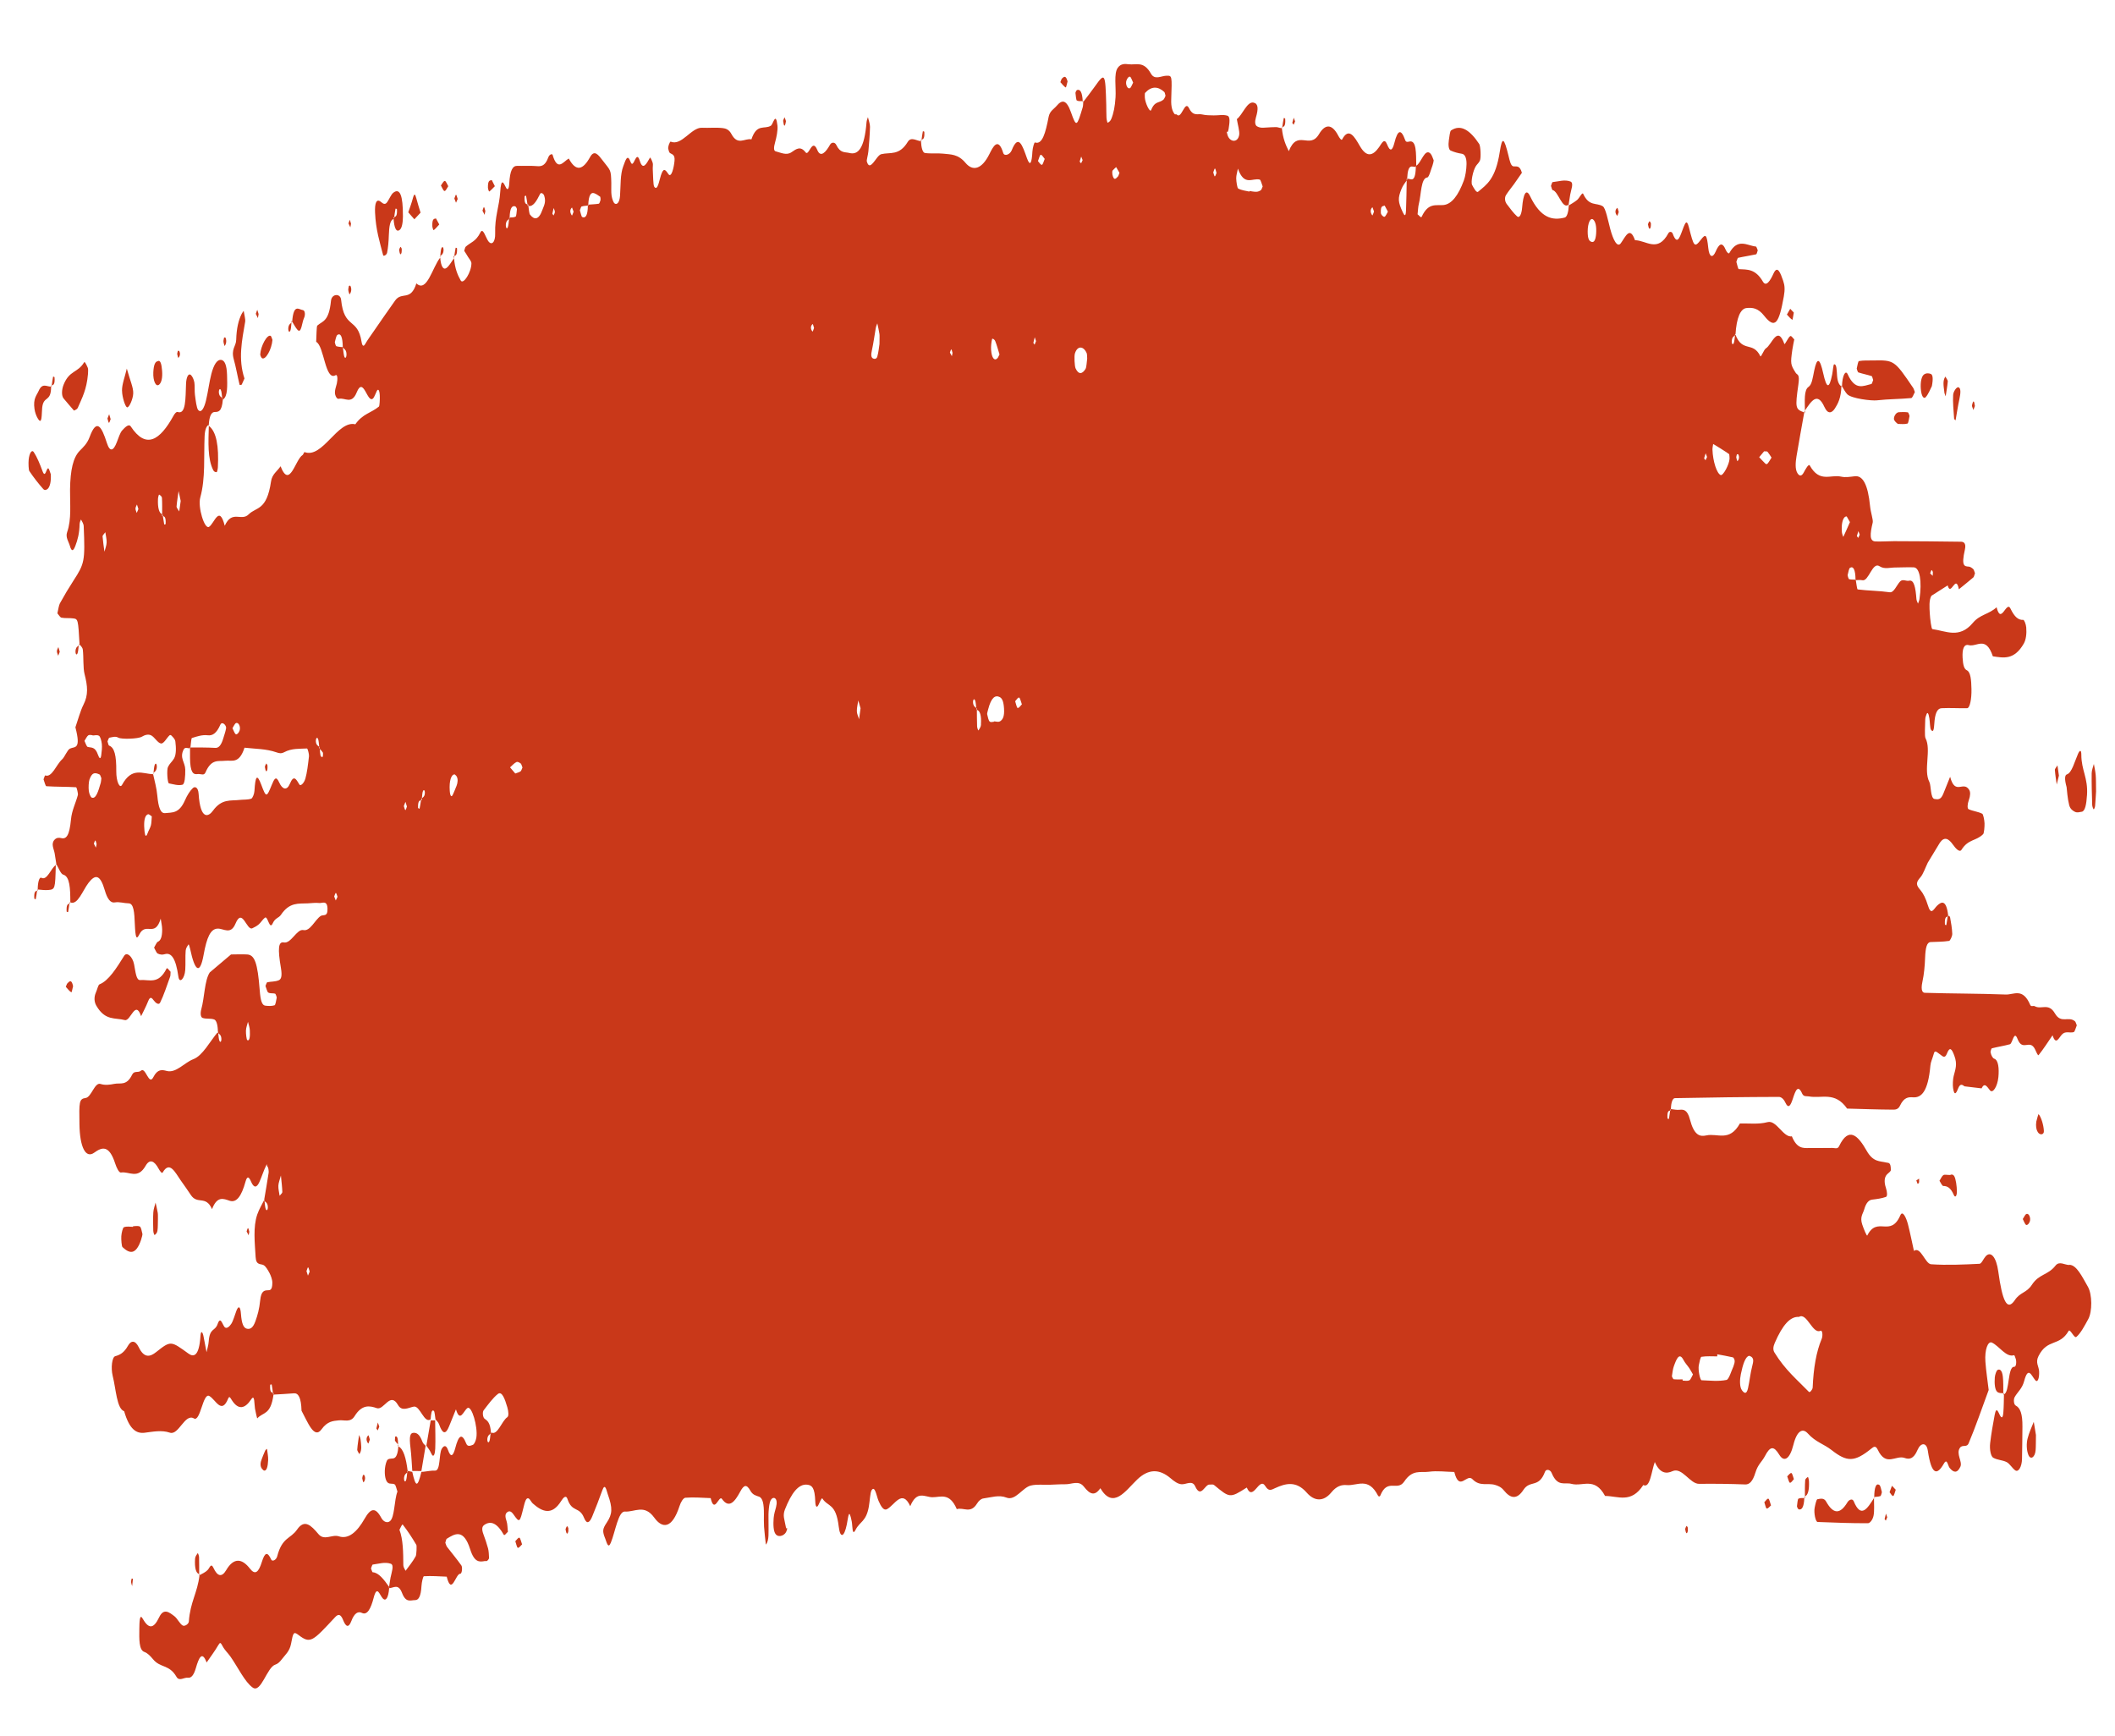 <?xml version="1.0" encoding="UTF-8"?><svg id="a" xmlns="http://www.w3.org/2000/svg" viewBox="0 0 458 376"><path d="m98.22,55.48c0,.15.03.26.05.4.02-.03.04-.07.07-.1l-.11-.3Z" style="fill:#c93819;"/><path d="m199.4,30.31c0,.09.01.17.02.26.03,0,.06.02.09.02l-.1-.27Z" style="fill:#c93819;"/><path d="m95.24,55.54c0,.09.02.14.03.22.01-.01.02-.04.03-.05l-.06-.17Z" style="fill:#c93819;"/><path d="m339.65,44.55s.05-.04.08-.05c0-.07.01-.13.02-.2l-.1.26Z" style="fill:#c93819;"/><path d="m277.55,27.54c0,.07.02.12.03.19.02,0,.03,0,.05,0l-.07-.2Z" style="fill:#c93819;"/><path d="m45.23,91.87s-.04.07-.07.09c0,.06-.01.1-.02.16l.09-.25Z" style="fill:#c93819;"/><path d="m448.09,273.93c-1,0-2.14-.92-2.97.13-1.66,2.12-3.56,1.77-5.11,4.15-1.19,1.82-2.51,1.55-3.72,3.35-1.67,2.46-2.69.15-3.57-6.24-.42-3.07-1.6-4.51-2.73-3.27-.45.49-.88,1.59-1.32,1.62-3.5.17-7,.34-10.5.1-1.27-.09-2.26-3.97-3.71-2.89-.42-1.9-.81-3.86-1.27-5.67-.4-1.57-1.18-3.18-1.67-2.05-2.14,4.93-5,.07-7.16,4.38-.11.22-.77-1.4-1.09-2.36-.56-1.64.15-2.33.41-3.25.44-1.56,1.06-2.08,1.76-2.16.99-.12,1.97-.24,2.95-.58.35-.12.31-1.04-.01-2-.4-1.21-.35-2.24.24-2.87.3-.32.84-.63.84-.97,0-1.73-.51-1.49-.94-1.6-1.46-.36-2.88-.06-4.29-2.55-1.81-3.2-3.86-5.44-5.98-.99-.33.7-.96.36-1.46.37-1.67.04-3.34,0-5,.02-1.33.03-2.67.14-3.76-2.53-1.85.33-3.34-3.6-5.26-3.08-1.98.53-4,.24-6,.3-2.28,4.06-4.83,2.04-7.27,2.58-1.41.31-2.64.01-3.55-3.47-.55-2.12-1.39-2.17-2.24-2.08-.63.06-1.25-.08-1.88-.15.04-1.5.39-2.36.87-2.37,7.51-.15,15.01-.25,22.52-.27.47,0,1.02.42,1.38,1.2.72,1.54,1.18.58,1.64-.82.58-1.8,1.11-3.13,2.02-1.09.33.73.95.51,1.44.6,2.78.53,5.64-1.15,8.29,2.64,3.34.09,6.67.21,10.01.23.48,0,1.07-.08,1.42-.82.88-1.87,1.84-1.92,2.84-1.85,1.82.13,3.26-1.24,3.76-6.84.07-.81.41-1.44.61-2.17.31-1.12.31-1.2,1.58-.22.49.38.96.86,1.38-.21.63-1.62,1.06-1.09,1.62.43.71,1.91.21,2.96-.15,4.43-.16.66-.23,1.87-.12,2.59.3,2,.79.84,1.1.05.45-1.13.9-.79,1.38-.44l3.69.44c.65-1.37,1.19-.36,1.81.42.61.77,1.63-.8,1.83-2.85.18-1.88,0-3.69-.89-3.99-.16-.05-.32-.21-.46-.45-.14-.24-.28-.58-.35-.97-.02-.14.17-.8.28-.83,1.3-.33,2.61-.52,3.92-.88.56-.16.88-3.14,1.64-1.17,1.1,2.86,2.64-.05,3.78,2.23.26.51.62,1.49.79,1.29,1.03-1.28,2.02-2.83,3.02-4.29.76,2.32,1.36.47,2.11-.25.75-.72,1.65-.19,2.47-.44.24-.07.45-.96.67-1.47-.13-.3-.24-.74-.39-.87-1.42-1.21-3,.61-4.34-1.7-1.39-2.4-2.93-.76-4.38-1.57-.32-.18-.77.2-.98-.29-1.61-3.77-3.51-2.18-5.29-2.24-5.84-.22-11.68-.19-17.52-.37-.38-.01-.99-.31-.52-2.45.33-1.49.51-3.37.57-5.13.08-2.22.39-3.37,1.19-3.41,1.33-.07,2.67-.04,4-.25.25-.04.71-1.06.69-1.53-.04-1.23-.27-2.44-.47-3.58-.05-.25-.25-.28-.41-.37-.42-3.67-1.55-2.94-2.38-2.17-.77.72-1.31,2.34-2.05-.15-.41-1.36-.99-2.52-1.57-3.19-1.01-1.15-1.01-1.65,0-2.8.58-.66,1.06-2.07,1.58-3.15l2.63-4.34c.97-1.37,1.88-.9,2.83.45.56.79,1.43,1.76,1.84,1.1,1.49-2.38,3.18-1.85,4.7-3.4.18-.19.32-1.58.29-2.34-.04-.77-.28-1.96-.5-2.07-.97-.48-1.96-.54-2.94-.97-.33-.14-.28-1.11.05-2.02.32-.86.36-1.69.09-2.14-1.27-2.15-3.05,1.32-4.15-2.87-.5,1.23-1,2.47-1.49,3.7-.55,1.37-1.21,1.2-1.88,1.11-.91-.12-.74-2.95-1.12-3.67-1.35-2.6.47-6.97-.84-9.49-.24-.47-.08-2.66-.06-4.06,0-.38.15-.8.27-1.1.22-.59.45-.27.63.88.12.82.13,2.14.34,2.43.7.99.66-.91.78-1.97.24-2.21.89-2.65,1.56-2.68,1.83-.09,3.66.04,5.5,0,.57-.01.98-1.98.93-4.14-.04-1.95-.17-3.69-1.01-4.08-.55-.25-.83-1.09-.91-2.71-.1-1.85.27-3.01,1.33-2.73,1.76.46,3.71-2.12,5.22,2.42,2.3.34,4.62.88,6.71-2.77.47-.83.64-2.15.52-3.5-.06-.68-.43-1.64-.66-1.62-1.03.07-1.89-.63-2.75-2.44-.88-1.84-2.03,3.65-3.01-.29-1.68,1.56-3.57,1.51-5.13,3.37-2.94,3.52-5.85,1.75-8.78,1.36-.21-.03-.49-2.19-.56-3.44-.07-1.27-.19-2.84.35-3.77l3.53-2.25c.7,2.59,1.75-2.65,2.42.84,1.05-.85,2.09-1.68,3.14-2.58.14-.12.24-.59.35-.9-.12-.31-.23-.77-.38-.9-.31-.27-.63-.5-.95-.53-.95-.07-1.68-.06-.85-3.69.36-1.57-.46-1.7-.86-1.7-4.84-.08-9.67-.1-14.51-.12-1.33,0-2.67.11-4,.06-1.33-.05-1.19-1.61-.59-4.11.13-.55-.45-2.23-.57-3.48-.46-4.77-1.59-6.72-3.3-6.53-1,.11-2.01.31-3,.08-2.26-.51-4.63,1.41-6.77-2.42-.23-.41-.9.77-1.29,1.51-.48.9-.95.84-1.38.15-.54-.87-.4-2.4-.2-3.62.53-3.21,1.12-6.35,1.68-9.52-1.92-.69-2-.93-1.27-6.05.34-2.39-.25-1.99-.59-2.54-1.11-1.77-1.15-1.96-.72-4.99.11-.78.28-1.49.42-2.23-.3-.26-.64-.89-.9-.7-.46.33-1.15,1.96-1.25,1.67-1.5-4.18-2.7.19-4,.97-.44.27-1.04,2.01-1.2,1.69-1.61-3.3-3.87-.7-5.38-4.65.22-3.73,1.1-5.62,2.36-5.77,1.3-.15,2.53-.01,3.84,1.66,2.38,3.02,3.23,1.62,4.26-4.14.27-1.52.22-2.4-.14-3.44-.59-1.71-1.23-3.46-2.1-1.53-.7,1.56-1.59,2.9-2.27,1.74-1.67-2.87-3.44-2.6-5.23-2.72-.18-.01-.35-1.03-.53-1.58.13-.3.25-.85.38-.87,1.3-.29,2.61-.47,3.91-.76.12-.03.23-.56.34-.86-.13-.28-.26-.8-.4-.82-1.93-.21-3.92-1.91-5.75,1.4-.15.27-.57-.2-.77-.66-.79-1.9-1.48-1.3-2.2.36-.61,1.42-1.38,1.29-1.59-.77-.32-3.09-.6-3.11-1.61-1.8-1.42,1.83-1.52,1.46-2.6-2.74-.44-1.7-.76-.91-1.11-.08-.71,1.69-1.28,4.51-2.39,1.49-.17-.46-.71-.5-.93-.09-2.32,4.32-4.81,1.52-7.23,1.52-1.13-3.17-2.04-.77-3.07.65-.75,1.02-1.64-.64-2.3-3.12-.48-1.81-.98-4.51-1.62-4.89-1.41-.84-2.94.11-4.24-2.7-.19-.41-.84.97-1.3,1.34-.59.48-1.2.81-1.8,1.19-.08,1.43-.39,2.49-.88,2.62-2.68.7-5.24.12-7.52-4.65-.85-1.76-1.48-.4-1.71,2.49-.12,1.49-.58,2.37-1.1,1.9-.77-.69-1.5-1.7-2.23-2.66-.43-.56-.5-1.42-.16-1.95.56-.88,1.16-1.58,1.74-2.38.57-.79,1.14-1.63,1.7-2.44-.48-1.71-1.18-1.31-1.82-1.39-.57-.07-.79-1.1-1.08-2.29-.98-4-1.37-4.22-1.89-.88-.92,5.96-2.84,7.11-4.69,8.66-.35.3-.91-.73-1.3-1.46-.32-.61.17-3.07.81-4.08.28-.44.62-.66.87-1.19.28-.6.15-3.15-.14-3.6-1.92-2.89-3.94-4.41-6.12-2.93-.21.14-.35,1.34-.46,2.11-.16,1.06-.03,2.05.38,2.23.81.37,1.63.57,2.44.7.56.08,1.03.72,1.01,2.23-.02,1.22-.26,2.69-.58,3.55-1.21,3.28-2.65,5.13-4.39,5.32-1.61.17-3.3-.6-4.74,2.54-.15.34-.59-.33-.89-.53.09-.75.11-1.63.27-2.24.53-2.07.43-5.59,1.83-5.74.39-.04.77-1.65,1.13-2.59.12-.3.28-1.06.26-1.12-.21-.55-.43-1.18-.69-1.45-1.25-1.29-2.02,2.09-3.09,2.61-.04-2.62.07-5.51-1.42-5.24-.32.06-.78.24-.96-.26-.9-2.53-1.63-2.31-2.35.55-.46,1.82-.96,1.91-1.58.35-.61-1.53-1.16-.23-1.75.6-1.37,1.94-2.71,2.23-4.14-.24-1.14-1.97-2.39-4.21-3.85-1.44-.15.29-.61-.37-.85-.84-1.37-2.62-2.85-2.51-4.15-.32-2.06,3.47-4.64-1.17-6.55,3.7-.65-1.31-1.27-2.7-1.5-4.98-.32-.06-.63-.08-.95-.2-.25-.09-2.57.06-2.94.09-.49.04-.99-.01-1.47-.28-.47-.26-.53-1.01-.26-1.92.55-1.87.53-2.98-.48-3.22-1.43-.35-2.4,2.63-3.65,3.57.19,1.16.63,2.64.51,3.4-.3,1.87-2.18,1.6-2.58-.14-.36-1.57.02.52.29-1.15.22-1.37.37-2.65-.25-2.85-.98-.31-1.99-.04-2.98-.07-.83-.02-1.66,0-2.49-.2-.96-.24-1.93.51-2.86-1.37-.91-1.84-1.62,2.51-2.63,1.4-.15-.16-.35.05-.49-.13-.48-.58-.79-1.57-.73-3.13.18-5.19.18-5.17-.98-5.16-1.16,0-2.58,1.03-3.41-.45-1.59-2.83-3.2-1.83-4.81-2.03-.8-.1-1.72-.18-2.39.78-.87,1.24-.33,4.21-.47,6.38-.12,1.96-.42,3.48-.93,4.7-.2.47-.5.67-.77.8-.07.03-.24-.68-.26-1.09-.05-.91-.02-1.85-.05-2.78-.19-6.92-.28-7.06-2.46-3.99-.83,1.17-1.68,2.25-2.52,3.36-.03.42-.03.88-.12,1.16-1.25,4.16-1.36,4.43-2.53,1.1-1.01-2.87-1.98-2.76-3.12-1.41-.6.71-1.48,1.1-1.73,2.39-.67,3.48-1.37,6.08-2.96,5.53-.16-.06-.51,1.22-.55,1.97-.13,2.41-.48,3.4-1.18,1.44-.98-2.75-1.83-5.39-3.3-1.72-.4.99-1.61,1.36-1.84.59-1.11-3.65-2.27-1.22-2.99.23-1.68,3.37-3.62,3.77-5.17,1.92-1.64-1.95-3.19-1.81-4.8-2-1.33-.15-2.67.05-4-.15-.48-.07-.79-1.13-.85-2.55-.98-.08-2.15-1.04-2.86.14-1.86,3.06-3.8,2.2-5.74,2.67-.61.15-1.2,1.25-1.79,1.91-.47.52-.98.94-1.34-.34-.08-.29.27-1.4.34-2.19.15-1.74.31-3.5.35-5.28.01-.68-.29-1.41-.45-2.12-.1.37-.27.69-.3,1.1-.45,5.67-1.83,7.14-3.71,6.66-.98-.25-1.96.1-2.85-1.76-.3-.62-1.02-.62-1.34-.04-.9,1.61-2.04,2.91-2.76,1.16-1.13-2.74-1.81,1.46-2.54.5-1.09-1.43-1.98-.77-3.06-.02-1.07.74-2.29.09-3.43-.2-.46-.12-.41-.91-.1-1.99.28-.99.61-2.6.5-3.56-.37-3.2-.93-.32-1.41-.01-1.42.9-3.05-.57-4.23,2.97-1.45-.31-2.94,1.47-4.35-1.19-.5-.94-1.23-1.18-1.86-1.25-1.5-.17-3,0-4.49-.07-2.32-.11-4.4,3.99-6.77,3.01-.13-.05-.3.36-.41.65-.08.2-.17.68-.14.85.08.38.21.82.35.93.42.33,1.15.28,1.02,1.72-.13,1.46-.69,3.81-1.33,2.87-.69-1.01-1.05-1.45-1.62.28-.38,1.14-.7,3.45-1.43,2.48-.27-.36-.24-2.46-.33-3.77-.03-.45.08-1.1,0-1.36-.16-.53-.52-1.34-.61-1.18-.72,1.23-1.52,2.9-2.2.68-.82-2.65-1.33,2.04-2,.22-.7-1.89-1.1-.29-1.57.92-.69,1.8-.55,4.2-.71,6.43-.1,1.42-.66,2.02-1.17,1.66-.26-.18-.55-.97-.66-1.69-.12-.8-.04-1.83-.06-2.76-.07-2.95-.14-2.6-1.84-4.82-.96-1.26-1.83-2.46-2.76-.77-1.55,2.81-3.05,3.23-4.61.31-1.19.65-2.41,2.92-3.5-.78-.1-.34-.71-.07-.9.45-.81,2.23-1.79,2.03-2.79,1.96-1.33-.1-2.66,0-4-.04-.95-.02-1.55.97-1.7,3.83-.06,1.21-.38,1.49-.68.92-.56-1.08-1.07-2.37-1.28.97-.2,3.06-1.2,5.32-1.09,8.91.06,1.88-.75,2.7-1.49,1.67-.57-.79-1.14-3.04-1.71-1.88-.99,2.02-2.13,2.12-3.19,3.1-.12.11-.21.58-.31.88.28.44.57.87.84,1.34.26.43.71.9.72,1.36,0,1.92-1.76,4.71-2.32,3.72-.66-1.17-1.26-2.56-1.45-4.83-.54.75-1.06,1.71-1.63,2.12-.65.46-1.19-.21-1.36-2.24-1.69,2.08-2.89,7.71-5.16,5.58-1.25,3.98-3.15,1.68-4.6,3.71-1.6,2.25-3.19,4.56-4.78,6.86-.57.83-1.16,1.62-1.71,2.57-.29.5-.6.59-.78-.49-.85-5.36-3.78-2.67-4.43-9.1-.15-1.46-2.03-1.33-2.19.2-.46,4.55-1.78,4.35-2.96,5.38-.19.17-.17,2.3-.25,3.53,1.73.84,1.93,8.57,4.2,7.22.42-.25.49.83.27,1.82-.2.9-.8,2.07-.02,3.09.14.18.32.24.48.2,1.29-.3,2.76,1.32,3.84-1.37,1.48-3.67,2.3,2.46,3.53,1.31.3-.28.54-1.05.81-1.59.29-.59.58-.33.66.87.05.8-.04,2.34-.18,2.46-1.69,1.4-3.5,1.54-5.11,3.84-3.86-.93-7.07,7.47-10.98,6.03-.13-.05-.28.53-.43.62-1.59.93-2.81,7.5-4.78,2.44-.71,1.08-1.84,1.69-2.07,3.31-.93,6.37-3.19,5.46-4.84,7.11-1.59,1.59-3.59-1.05-5.18,2.47-1.19-4.67-2.25-.49-3.4.23-.98.62-2.47-4.32-1.9-6.35,1.16-4.18.74-8.81.94-13.29.06-1.36.39-2.23.9-2.45.13-1.92.56-2.76,1.27-2.78.76-.02,1.56.04,1.78-2.69,1.1-.65.96-3.06.91-5.29-.06-2.21-.53-3.2-1.26-3.3-.94-.12-1.63,1.12-2.13,3-.47,1.78-.73,4.01-1.18,5.83-.38,1.55-1.01,2.8-1.69,2-.34-.4-.53-2.04-.69-3.23-.12-.83,0-1.96-.13-2.73-.13-.69-.44-1.3-.72-1.57-.57-.54-1.02.45-1.08,1.83-.13,3.27-.01,6.75-1.81,6.15-.29-.1-.64.33-.9.8-2.94,5.33-5.95,7.34-9.26,2.33-.44-.67-1.28.23-1.86.86-.44.47-.8,1.62-1.17,2.57-.72,1.86-1.48,2.22-2.15.13-1.13-3.54-2.2-5.41-3.72-1.3-.55,1.5-1.41,2.24-2.16,3.01-1.42,1.46-2.03,4.12-2.09,8.38-.04,3.07.36,6.43-.63,9.24-.4,1.13.34,2.05.6,2.99.38,1.37.78,1.03,1.18-.02.5-1.3.88-2.72.92-4.73,0-.36.29-1,.31-.97.21.42.56.9.58,1.45.31,7.55.19,8.07-2.22,11.78-1,1.54-1.98,3.18-2.94,4.92-.24.44-.36,1.42-.54,2.16.3.33.59.89.89.94.83.16,1.66.04,2.49.15,1.1.13,1.11.2,1.42,5.64.27.36.65.63.71,1.17.19,1.7.03,3.92.37,5.24.68,2.67.85,4.53-.24,6.66-.66,1.3-1.17,3.23-1.74,4.88,1.28,4.92-.14,4.11-1.17,4.61-.61.29-1.12,1.81-1.73,2.35-1.21,1.08-2.2,4-3.62,3.46-.11-.04-.25.55-.38.85.2.52.41,1.48.62,1.49,2.14.14,4.29.09,6.43.22.15,0,.45,1.45.4,1.63-.49,1.84-1.32,3.35-1.51,5.36-.33,3.48-.99,4.3-2.12,4.02-.48-.12-1.02-.11-1.45.37-.81.88-.13,1.95.04,2.95.13.77.25,1.56.37,2.34.49.84.96,2.11,1.47,2.25,1.46.39,1.55,3.04,1.55,6.01,1.59.68,2.68-2.6,3.95-4.24,1.42-1.83,2.49-1.9,3.51,1.61.54,1.88,1.24,2.81,2.17,2.64.99-.18,1.99.19,2.99.2,1.13.01,1.25,2,1.35,4.53.13,2.97.35,3.45.96,2.22,1.43-2.85,3.4.78,4.64-3.44.11.8.32,1.59.32,2.4,0,1.58-.34,2.36-.92,2.6-.29.12-.55.83-.83,1.28.26.45.5,1.14.78,1.28.49.24,1,.3,1.49.15,1.45-.45,2.43.84,3,4.89.22,1.53,1.35.44,1.48-1.51.09-1.35-.02-2.82.09-4.16.04-.57.39-1,.63-1.36.04-.06.25.57.33.96,1.05,5,2.15,5.64,2.93,1.29.68-3.78,1.5-5.6,3.03-5.66,1.3-.05,2.82,1.44,3.87-1.08,1.49-3.59,2.41,1.58,3.64,1.01.47-.22.95-.46,1.4-.85.46-.39.88-1.11,1.34-1.45.63-.45.97,2.8,1.68,1.23.55-1.22,1.28-1.09,1.8-1.87,1.86-2.76,3.82-2.36,5.79-2.46.83-.04,1.66-.16,2.49-.07.64.07,1.69-.65,1.78,1.12.1,2-.92,1.31-1.48,1.69-1.25.85-2.26,3.36-3.73,3.05-1.43-.31-2.66,2.99-4.24,2.68-1.19-.23-1.36,1.28-.63,5.54.34,1.98-.05,2.47-.48,2.65-.81.34-1.65.25-2.47.43-.14.03-.27.52-.4.8.2.5.38,1.31.61,1.43.48.26.99.09,1.48.24.13.04.37.77.35.87-.12.62-.28,1.59-.46,1.64-.66.21-1.33.16-1.99.09-.75-.07-1.06-1.1-1.23-3.32-.46-6.02-1.12-7.68-2.73-7.77-1.16-.07-2.33,0-3.49,0l-4.6,3.89c-1.14,1.71-1.13,5.46-1.83,7.96-.24.86-.17,1.75.29,1.9.82.27,1.66.04,2.48.32.5.17.81,1.19.82,2.72-1.75,2.06-3.29,5.12-5.32,5.89-1.92.72-3.75,3.09-5.78,2.54-.96-.26-1.96-.46-2.88,1.35-.98,1.95-1.66-2.3-2.68-1.4-.61.54-1.45-.09-1.91.86-1.21,2.5-2.55,1.72-3.85,1.99-1,.2-2.01.34-3,.02-1.27-.42-1.97,2.88-3.23,3.04-1.42.18-1.41.92-1.33,5.68.07,4.95,1.34,7.51,3.2,6.16,1.67-1.21,3.22-1.74,4.54,2.35.31.96.84,2.02,1.24,1.95,1.78-.3,3.63,1.56,5.35-1.46.9-1.58,1.9-1.05,2.8.61.26.48.72,1.15.89.85,1.51-2.62,2.69-.04,3.92,1.72.73,1.04,1.46,2.04,2.17,3.13,1.44,2.19,3.24-.01,4.6,3.08,1.12-2.93,2.5-2.25,3.8-1.82,1.5.5,2.58-.97,3.46-4.17.39-1.4.81-.86,1.21.07.59,1.37,1.21,1.33,1.79.04.52-1.15.96-2.61,1.5-3.65.05-.1.08-.16.11-.23-.01.18.02.44.23.69.1.12.2.88.16,1.17-.3,2.01-.65,3.97-.98,5.95-.5,1.01-1.05,1.88-1.48,3.09-.95,2.71-.53,6.22-.36,9.24.1,1.83,1.09,1.4,1.72,1.74.46.25.9.99,1.29,1.73.26.49.61,1.38.61,2.08,0,1.67-.54,1.63-1,1.64-.66.02-1.43.07-1.63,2.16-.19,1.93-.57,3.24-1.04,4.55-.51,1.43-1.11,1.76-1.81,1.62-.76-.15-1.16-1.08-1.32-3.23-.12-1.67-.54-1.82-.99-.65-.36.95-.68,2.16-1.1,2.81-.39.6-.93,1.06-1.34.8-.54-.34-.95-2.72-1.63-.73-.55,1.6-1.7.75-1.92,3.75-.06.83-.31,1.56-.47,2.33-.21-1.11-.42-2.21-.63-3.32-.23-1.24-.61-1.39-.68-.24-.29,4.51-1.49,4.66-2.6,3.86-3.82-2.75-3.8-2.87-7-.33-1.3,1.04-2.6,1.38-3.77-1.05-.76-1.56-1.68-1.49-2.32-.34-.89,1.59-1.79,2.01-2.79,2.29-.66.19-.97,2.5-.53,4.27.71,2.8.87,7.1,2.48,7.64,1.14,3.98,2.68,4.87,4.41,4.66,1.83-.22,3.68-.63,5.48-.02,1.91.66,3.25-4.24,5.22-3.08,1.41.83,1.94-5.64,3.33-4.86,1.38.77,2.64,4.1,4.08.57.28-.67.46-.19.81.35,1.39,2.14,2.8,1.9,4.2-.22.77-1.16.63,1.01.8,2.03.14.79.45,2.18.51,2.11,1.22-1.4,2.9-.62,3.5-5.14,1.47-.09,2.94-.15,4.41-.28.96-.09,1.58.9,1.66,3.77,1.33,2.44,2.73,6.24,4.32,4.04,1.3-1.79,2.49-1.82,3.79-1.96,1.14-.12,2.49.54,3.38-.9,1.59-2.58,3.25-2.28,4.8-1.74,1.57.55,2.89-3.68,4.61-.67.84,1.47,2.26.56,3.41.34,1.35-.26,2.26,3.76,3.65,2.75.08-1.07.17-2.24.7-1.82.17.14.24,1.13.35,1.84.28.34.6.56.8,1.12.69,1.97,1.38,2.29,2.14.39.49-1.24.99-2.46,1.49-3.69.89,2.98,1.65.3,2.49-.28.91-.62,2.29,4.06,1.93,6.4-.11.7-.46,1.43-.73,1.55-.48.2-1.16.49-1.44-.22-1-2.54-1.7-1.7-2.39.91-.47,1.78-.97,2.16-1.58.44-.4-1.13-.91-.99-1.34-.28-.67,1.09-.24,4.81-1.46,4.75-.83-.04-1.66.15-2.49.24-.16.02-.31.02-.47.03-.82,3.4-1.22,3.41-1.98,0-.33-.08-.66-.15-1-.22-.34-2.75-.91-4.79-2.01-5.3-.08,1.32-.37,2.24-.83,2.5-.48.27-1.01.01-1.48.37-.25.19-.51,1.12-.59,1.86-.15,1.47.12,2.75.63,3.14.47.37,1,.07,1.48.37.23.14.4,1.01.59,1.55-.72,1.83-.57,5.58-1.63,6.41-.57.45-1.39.16-1.87-.73-1.28-2.38-2.31-2.08-3.6.18-1.66,2.92-3.51,4.51-5.58,3.83-1.47-.49-3.15,1.03-4.42-.48-1.62-1.93-3.03-3.31-4.63-.99-1.41,2.05-3.23,1.62-4.31,5.81-.2.77-1.06,1.21-1.3.68-.8-1.75-1.36-1.59-2.01.49-.71,2.26-1.44,2.96-2.59,1.48-1.66-2.14-3.46-2.53-5.15.34-.95,1.62-1.91,1.32-2.74-.48-.54-1.17-.8-.07-1.22.38-.57.62-1.2.82-1.81,1.18-.45,3.88-2.01,5.77-2.31,10.04-.04.54-.89,1.09-1.31.87-.62-.32-1.18-1.54-1.8-2.01-1.1-.84-2.33-1.87-3.32.22-1.26,2.66-2.32,2.48-3.61.23-.64-1.12-.66,1.03-.68,2.19-.03,2.29-.11,4.65,1.08,5.08.63.22,1.26.82,1.85,1.54,1.63,2.02,3.52,1.08,5.12,3.86.6,1.04,1.63.07,2.46.19.72.1,1.29-.56,1.73-2.1.66-2.28,1.36-3.8,2.33-1.2.86-1.26,1.75-2.42,2.58-3.84.33-.57.47-.47.83.21.53,1.02,1.18,1.53,1.76,2.36,1.6,2.29,3.11,5.5,4.81,6.7,1.81,1.29,3.09-4.43,4.9-4.97.47-.14.95-.55,1.38-1.13.72-.97,1.71-1.71,2.02-3.37.46-2.48.56-2.73,1.63-1.91,2.59,1.98,3.05,1.35,7.92-3.87.72-.77,1.22-.66,1.76.7.55,1.38,1.16,1.7,1.74.17.66-1.76,1.47-2.2,2.3-1.79,1.15.57,1.94-.93,2.54-3.26.75-2.91,1.29-.6,1.99.14.64.67,1.21-.13,1.37-2.25.95,0,1.97-1.09,2.79,1.05.85,2.22,1.86,1.54,2.84,1.55.73,0,1.24-.78,1.37-3.07.05-.79.34-2.09.52-2.1,1.65-.11,3.29.03,4.94.09,1.08,4.25,1.94-.68,2.93-.63.39.02.52-1.43.24-1.81-1.01-1.42-2.06-2.66-3.09-4-.15-.19-.26-.59-.38-.9.1-.3.18-.79.3-.86,1.8-1.12,3.65-2.25,5.08,2.26.92,2.91,2.01,2.77,3.18,2.56.17-.03.34.07.5-.05.15-.11.42-.43.41-.62-.02-.7-.07-1.51-.21-2.05-.3-1.11-.65-2.12-1.01-3.09-.37-1-.34-1.63.16-1.99,1.52-1.09,2.91-.25,4.24,2.09.18.32.59-.39.9-.62-.08-.76-.09-1.72-.27-2.24-.35-1.03-.36-1.61.09-1.98.48-.39.89-.25,1.39.45,1.31,1.87,1.36,1.78,2.15-1.42.3-1.21.56-2.31,1.13-2.03.31.15.58.79.88,1.06,2.08,1.85,4.16,2.71,6.17-.52.48-.77,1.06-1.34,1.35-.46.99,3.03,2.58,1.57,3.6,4.11.61,1.52,1.23,1.02,1.77-.29.76-1.83,1.49-3.74,2.2-5.7.61-1.68.9.13,1.18.91,1.07,3,1,4.26-.23,6.11-.93,1.4-.99,1.85-.32,3.5.32.81.62,2.3,1.21.83.98-2.41,1.61-6.82,3.04-6.72,2.1.16,4.19-1.68,6.35,1.31,1.76,2.44,3.86,2.46,5.47-2.48.3-.94.84-1.79,1.28-1.82,1.82-.15,3.65.02,5.47.08.82,3.55,1.8-.75,2.44.17,1.54,2.18,2.78.62,3.95-1.56.81-1.51,1.38-1.68,2.21-.21.51.92,1.23,1.06,1.86,1.28.84.28,1.08,1.66,1.07,3.74,0,.93-.03,1.89.03,2.79.09,1.31.26,2.58.39,3.86.77-.89.55-2.81.58-4.45.02-.93-.05-1.89.02-2.78.06-.83.18-1.84.41-2.31.23-.49.63-.68.92-.52.45.24.51,1.04.28,1.93-.2.75-.45,1.51-.52,2.37-.1,1.33-.09,2.89.46,3.53.69.81,2.1.2,2.36-.81.39-1.51,0,.53-.26-1.17-.18-1.14-.65-2.03-.13-3.37,1.39-3.54,2.95-5.66,4.9-5.39.95.13,1.58.59,1.68,3.63.04,1.27.38,1.42.71.7.26-.56.68-1.57.83-1.35,1.19,1.88,2.93.93,3.54,6.09.31,2.61,1.18,2.35,1.75-.46.34-1.69.44-3.8,1.07-.65.19.97.06,3.32.84,1.78.93-1.81,2.28-1.72,2.86-4.99.22-1.21.28-3.08.61-3.58.73-1.07,1.05,1.3,1.5,2.34.54,1.26,1.13,2.15,1.81,1.79,1.68-.89,3.29-4.47,5.05-.65,1.44-3.52,3.19-1.95,4.8-1.94,1.79.01,3.7-1.1,5.28,2.58,1.46-.46,2.97,1.09,4.38-1.21.4-.66.92-1.05,1.39-1.11,1.67-.22,3.36-.83,4.99-.18,1.93.77,3.51-2.22,5.29-2.62,1.33-.3,2.67-.12,4-.16,1.17-.03,2.34-.13,3.5-.11,1.33.02,2.84-.92,3.96.51,1.31,1.68,2.35,2.13,3.57.35,2.81,4.69,5.45.54,7.98-1.88,2.48-2.38,4.84-2.31,7.22-.29.8.68,1.56,1.25,2.39,1.31,1,.07,2.31-.95,2.94.43,1.26,2.78,2.11-.47,3.13-.36.33.03.69-.13,1,.12,3.37,2.77,3.37,2.87,7.05.52,1.38,3.2,2.69-2.47,4.01-.32.76,1.23,1.31.82,2.15.44,2.24-1.03,4.54-1.63,6.82.98,1.69,1.94,3.67,1.98,5.32-.03,1.15-1.4,2.23-1.7,3.36-1.6,2.27.19,4.66-1.83,6.77,2.29.11.22.39.23.48,0,1.55-3.88,3.7-.84,5.19-3.06,1.8-2.69,3.55-1.88,5.33-2.12,1.83-.25,3.67.02,5.51.05,1.12,4.4,2.67.25,3.93,1.56,1.6,1.67,3.27.75,4.9,1.24.64.19,1.31.45,1.89,1.17,1.45,1.8,2.84,2.07,4.26-.11,1.44-2.2,3.32-.29,4.66-3.9.24-.66,1.13-.5,1.43.22,1.3,3.16,2.84,1.99,4.29,2.39,2.44.66,5.01-1.59,7.29,2.62,2.79,0,5.64,1.72,8.28-2.37,1.47.82,1.75-2.95,2.49-4.98,1.14,2.59,2.58,2.56,3.82,1.99,2.09-.95,3.79,2.77,5.77,2.74,3.34-.04,6.67,0,10.01.13.89.03,1.61-.66,2.19-2.57.55-1.81,1.42-2.34,2.06-3.57,1.13-2.18,1.91-2.25,3.1-.3,1.02,1.67,2.26,1.05,3.06-2.13.8-3.2,2.06-3.66,3.13-2.47,1.68,1.87,3.45,2.27,5.15,3.6,3.3,2.58,4.92,2.67,8.62-.34.49-.4.92-.69,1.37.26,1.8,3.8,3.88,1.1,5.81,1.78.97.34,1.94.31,2.81-1.75.67-1.57,1.94-1.72,2.22.17.83,5.54,2.06,5.29,3.49,2.79.7-1.22.85.46,1.22.93.81,1.02,1.65,1.27,2.34-.24.51-1.11-1.01-2.81-.09-4.1.55-.77,1.46.02,1.88-.97,1.52-3.6,2.9-7.66,4.34-11.55-.24-2.04-.56-4.05-.71-6.14-.18-2.57.54-4.55,1.44-4.11,1.59.78,3.06,3.25,4.75,2.72.12-.04.27.46.38.79.21.63.09,1.75-.31,1.72-1.49-.13-.98,5.58-2.24,5.95-.03,1.3-.03,2.63-.13,3.89-.1,1.29-.37,1.33-.72.71-.34-.6-.78-2.15-1.16-.14-.37,1.98-.73,4-.98,6.11-.17,1.45.17,2.9.66,3.17.96.54,1.97.47,2.93.96.63.32,1.21,1.33,1.83,1.77.71.5,1.45-.79,1.48-2.47.05-2.32.07-4.65.09-6.98.03-2.8-.49-4.08-1.45-4.57-.43-.22-.52-1.34-.23-1.84.68-1.19,1.61-1.8,2.05-3.46.88-3.3,1.56-1.23,2.39-.21.53.65.92-.4.85-1.91-.05-1.09-.86-1.87-.12-3.32,1.95-3.84,4.5-1.96,6.51-5.42.33-.57,1.2,1.68,1.68,1.29.91-.76,1.76-2.36,2.57-3.85.89-1.63.88-5.37-.09-7.04-1.23-2.14-2.43-4.71-4-4.72Zm-26.32-75.46c.01-.09.03-.18.04-.27l.09.23s-.09.02-.13.03c-.09.62-.18,1.25-.29,1.83-.02.1-.31-.02-.31-.11-.09-1.5.25-1.64.61-1.72Zm-3.48-75.01c.07-.07.18.25.27.39,0,.28-.02.56-.03.84-.19-.17-.37-.35-.56-.52.1-.25.19-.6.31-.71Zm-15.87-8.46c.1.26.2.52.3.78-.11.23-.22.47-.32.7-.1-.13-.2-.26-.3-.39.11-.36.22-.73.33-1.09Zm-.62,10.51s.03,0,.05,0c0,.03.01.08.02.12.48,0,.96-.09,1.43.02,1.36.31,2.17-4.06,3.7-3.04,1.1.73,2.31.26,3.47.28,1.33.01,2.65-.1,3.98-.03,1.27.08,1.78,3.01,1.21,6.86-.06.39-.21.66-.32.99-.12-.33-.31-.61-.34-.98-.18-2.45-.51-4.24-1.58-3.98-.65.16-1.38-.44-1.96.17-.75.79-1.33,2.46-2.25,2.33-2.31-.33-4.62-.32-6.93-.61-.15-.02-.27-1.24-.41-2-.02,0-.04,0-.06,0,0-.05,0-.08,0-.12-.46-.02-.93.02-1.39-.1-.12-.03-.34-.8-.32-.88.14-.6.3-1.46.51-1.58.72-.43,1.18.37,1.2,2.57Zm-1.9-13.68c.23.41.47.82.7,1.23-.47,1.09-.95,2.18-1.44,3.21,0,.01-.26-.62-.3-1.02-.04-.49-.05-.95-.02-1.37.09-1.25.5-2.1,1.05-2.05Zm-17.88-14.1c.42.05.6-.05.75.12.29.34.57.82.85,1.24-.28.44-.55.94-.84,1.28-.14.17-.34.17-.49.03-.45-.41-.89-.93-1.34-1.4.43-.51.86-1.02,1.07-1.28Zm-5.91.67c.11,0,.24-.11.32.02.25.48.19,1.05-.18,1.44-.05.05-.21-.47-.26-.8-.02-.14.09-.46.13-.67Zm-1.05-24.95c.12-.47.4-.62.64-.84.01-.1.02-.22.04-.31,0,0,.08.21.08.21-.04.04-.08.07-.11.1-.08.67-.13,1.46-.3,1.76-.28.49-.53-.21-.34-.91Zm-4.08,22.7c0-.05,3.47,2.12,3.48,2.21.03.31.08.64.07.95-.04,1.26-1.4,3.76-1.92,3.56-.83-.32-1.69-2.95-1.78-5.5-.01-.39.09-.82.15-1.22Zm-1.62,2.01c.1.27.2.54.3.8-.11.24-.22.47-.33.71-.1-.14-.21-.28-.31-.42.11-.37.22-.73.34-1.1Zm-294.75-20.83c-.2-.36-.25-1.36-.36-2.1,0,0-.01,0-.02-.02,0-.01,0-.02,0-.03-.47-.06-.94-.06-1.41-.22-.12-.04-.34-.82-.32-.87.16-.58.32-1.4.54-1.55.76-.52,1.16.48,1.19,2.65,0,0,0,0,.01,0,0,.01,0,.03,0,.04.26.32.63.47.74,1.03.17.79-.11,1.55-.38,1.07Zm-26.8,7.09c.17.28.22,1.07.3,1.75.04.03.09.06.12.1l-.08.24c-.02-.1-.03-.23-.04-.34-.25-.2-.52-.33-.65-.79-.19-.7.06-1.44.35-.97Zm2.53,73.27c.25-.38.49-.98.75-1.1.6-.26,1.07.85.79,1.62-.19.52-.55.89-.8.79-.26-.1-.5-.85-.74-1.31,0,0,0,0,0,0,0,0,0,0,0,0Zm-11.66-51.33c.15.71.3,1.41.45,2.12-.11.76-.21,1.51-.32,2.27-.2-.35-.59-.82-.58-1.04.09-1.15.29-2.24.44-3.35Zm-4.23.74c.22.12.6.38.62.73.07,1.15.04,2.34.04,3.52.04.02.06.06.1.07.02.12.04.23.06.34.35.07.67.21.6,1.69,0,.08-.29.2-.31.1-.11-.57-.2-1.18-.29-1.78-.05,0-.11-.02-.16-.03,0-.12,0-.25,0-.38-.66-.26-.98-1.37-.9-3.31.01-.35.18-.97.25-.94Zm-4.79,2.16c.1.32.21.65.31.97-.12.28-.24.56-.36.85-.1-.32-.28-.66-.27-.95.01-.32.2-.58.31-.87Zm-8.9,74.3c-.14-.29-.28-.57-.43-.86.1-.25.21-.71.31-.69.1.02.19.51.28.79-.05.25-.11.51-.16.76Zm1.04-13.99c-.5,1.72-1.02,3.52-1.93,3.15-.24-.1-.57-.84-.64-1.48-.09-.7-.03-1.91.14-2.42.61-1.81,1.43-1.44,2.2-1.1.14.06.25.52.38.8-.05.35-.06.77-.14,1.04Zm.12-6.01c-.13.89-.4.76-.71-.13-.62-1.8-1.44-1.47-2.22-1.69-.25-.07-.47-.85-.7-1.3.27-.41.52-.98.8-1.18.3-.21.63-.05.95-.05v.06c.48,0,.97-.2,1.42.08.24.15.52,1.04.59,1.74.08.73-.02,1.7-.13,2.46Zm.7-44.09c-.15-1.11-.32-2.2-.41-3.35-.01-.16.39-.57.6-.87.1.74.31,1.53.28,2.22-.03.71-.3,1.34-.47,2Zm10.05,59.28c-.18.66-.48,1.04-.69,1.64-.33.91-.55.81-.69-.41-.04-.37-.05-.78-.07-1.08-.04-1.68.32-2.39.8-2.56.27-.1.56.28.85.44-.06.67-.06,1.46-.2,1.98Zm33.43-10.07c-.25.86-1,1.64-1.26,1.21-.73-1.21-1.23-2.18-2.07-.16-.64,1.53-1.62,1.25-2.31-.29-.68-1.53-1.06-.82-1.61.53-1.12,2.76-1.21,2.79-2.27-.04-.92-2.44-1.28-1.92-1.48,1.36-.04.67-.43,1.58-.69,1.66-.82.27-1.66.17-2.5.27-1.95.24-3.88-.32-5.8,2.34-.94,1.31-2.72,2.13-3.1-3.66-.1-1.48-.82-1.66-1.26-1.23-.61.58-1.21,1.52-1.71,2.66-1.28,2.91-2.78,2.57-4.26,2.75-.99.11-1.47-1.15-1.72-3.84-.15-1.63-.57-3.07-.9-4.58-2.28-.09-4.61-1.62-6.73,2.3-.49.9-1.27-.71-1.25-2.97.03-3.35-.38-5.13-1.57-5.54-.12-.04-.22-.59-.33-.9.13-.28.26-.77.4-.8.64-.11,1.31-.38,1.92-.02.7.4,4.31.28,5.12-.2.64-.38,1.33-.59,1.97-.31.75.33,1.46,1.7,2.19,1.78.59.06,1.2-1.17,1.81-1.75.15-.14.35-.08.49.09.29.34.73.66.8,1.28.15,1.23.22,2.79-.31,3.66-.41.68-.91,1.02-1.29,1.79-.31.62-.12,3.51.21,3.57.97.18,1.96.53,2.92.29.51-.13.63-1.83.61-3.29-.02-1.55-1.28-2.48-.36-4.32.32-.64.9-.26,1.38-.26,0-.07,0-.13,0-.2.03,0,.06,0,.1,0,.1-.8.18-1.99.31-2.04,1.14-.37,2.29-.74,3.42-.6,1.05.13,1.92-.4,2.75-2.29.36-.83,1.36.13,1.24.79-.15.81-.4,1.46-.61,2.17-.45,1.53-1.02,2.11-1.73,2.06-1.79-.11-3.59-.08-5.38-.09,0,.07-.02.15-.02.2-.02,0-.05,0-.07,0,.02,1.34-.06,2.82.13,3.94.33,1.95,1.09,1.63,1.74,1.61.5-.02,1.16.39,1.47-.33,1.29-3.02,2.79-2.37,4.26-2.54,1.46-.17,3.03.78,4.2-2.83,2.31.27,4.64.21,6.93,1.01.62.22,1.04.3,1.68-.04,1.6-.86,3.28-.71,4.92-.8.15,0,.48,1.26.43,1.68-.2,1.73-.41,3.59-.81,4.96Zm3.81-4.81c-.56.31-.6-.69-.64-1.7-.03-.04-.06-.08-.1-.12-.01-.1-.02-.22-.04-.33-.25-.21-.54-.33-.67-.8-.18-.69.08-1.47.37-1,.17.27.22,1.1.3,1.81.04.03.08.06.12.09,0,.12,0,.23.01.35.23.26.46.49.67.82.04.06,0,.87-.03.89Zm-22.37,61.56c-.16-.29-.21-1.04-.28-1.7-.04-.04-.09-.07-.13-.11l.09-.25c.02.11.03.24.04.36.24.21.51.35.62.8.18.72-.07,1.41-.34.91Zm6-.21c-.15-.08-.31-1.37-.28-2.05.03-.67.28-1.27.44-1.9t0,0s0,0,0,0c.14.61.37,1.19.4,1.85.05,1.07.02,2.43-.56,2.11Zm4.05,36.69c-.17-.32-.23-1.12-.31-1.82-.04-.03-.08-.06-.12-.1l.08-.24c.02.1.03.23.04.34.25.22.54.36.66.83.18.74-.08,1.48-.35.98Zm1.57,40.11c-.02-.13-.04-.26-.06-.39-.34-.13-.7-.19-.59-1.74,0-.08.3-.16.33-.04.11.56.18,1.17.26,1.78.06.02.12.04.17.08l-.11.32Zm1.39-43.08c-.1-.73-.3-1.49-.27-2.17.03-.67.3-1.26.55-2.22.13,1.36.27,2.46.31,3.59,0,.21-.38.53-.59.8Zm6.13,17.28c-.1-.32-.21-.64-.31-.96.12-.3.25-.85.35-.82.12.04.23.59.34.92-.12.29-.25.58-.37.87Zm6.03-81.22c-.11-.29-.22-.59-.34-.88.12-.27.25-.78.36-.75.13.03.24.53.36.83-.13.27-.26.53-.39.8Zm15.07-19.58c-.12-.04-.22-.56-.33-.87.12-.31.24-.61.35-.92.11.34.21.68.32,1.02-.11.28-.24.8-.34.77Zm4.18-3.33c-.11.43-.36.58-.59.77-.01.14-.02.28-.04.41-.05,0-.1.02-.16.03-.1.61-.19,1.22-.31,1.79-.02.1-.33-.08-.33-.17-.04-1.45.29-1.57.64-1.62.02-.1.04-.2.05-.31.04-.05.1-.08.14-.13.06-.62.1-1.32.25-1.59.26-.49.51.16.34.82Zm6.86-1.82c-.24.62-.49,1.22-.75,1.79-.3.66-.6.38-.68-.87-.14-2.09.32-3.51,1.07-3.5.15.15.31.23.44.46.29.52.26,1.28-.07,2.13Zm-14.23,171.24c-.13.68-.23,1.41-.33,2.12.02.02.03.05.05.07l-.1.27c.02-.11.04-.22.05-.34-1.12-1.58-2.24-3.08-3.54-3.16-.13,0-.25-.55-.38-.84.13-.29.25-.82.39-.83,1.3-.16,2.61-.62,3.89-.18.79.28.17,1.87-.02,2.89Zm2.96-21.81c.12-.47.4-.62.64-.84.01-.11.02-.24.04-.35l.09.23s-.08.07-.13.11c-.08.68-.13,1.47-.29,1.78-.27.5-.53-.22-.34-.94Zm2.48,17.29c-.67,1.2-1.41,2.07-2.2,3.16-.13-.29-.48-.74-.49-1.2-.02-2.81-.04-5.55-.84-7.68.24-.4.57-1.31.72-1.12,1.01,1.3,1.99,2.77,2.94,4.39.11.18.04,2.14-.14,2.46Zm19.84-30.11c-1.22.78-2.14,4.15-3.55,3.28,0,.07.02.11.02.18-.03.04-.07.06-.11.1-.08.67-.13,1.46-.29,1.73-.28.48-.53-.22-.35-.91.12-.46.4-.6.64-.82.01-.1.02-.21.03-.3.02.01.03,0,.05.02-.15-2.02-.71-2.48-1.35-2.92-.42-.28-.52-1.47-.23-1.84,1.01-1.31,2.02-2.7,3.08-3.54.88-.69,1.51,1.04,2.05,2.88.28.95.33,1.93,0,2.14Zm.08-257.62c-.26.52-.53-.2-.36-.99.1-.48.4-.64.65-.87.01-.1.02-.21.03-.3.03,0,.06,0,.09,0,.05-2.09.54-2.62,1.21-2.42.14.04.38.49.37.62-.05.58-.14,1.54-.27,1.6-.43.22-.87.17-1.31.2,0,.08-.01.12-.01.2-.03.04-.07.06-.11.1-.08.7-.13,1.52-.3,1.86Zm2.79,117.76c-.31.22-.63.28-1.16.48-.26-.31-.7-.82-1.13-1.33.45-.4.9-.92,1.37-1.14.3-.14.63.09.94.3.14.1.26.57.38.87-.13.28-.25.71-.4.82Zm4.72-121.59c-.79,2.23-1.74,2.25-2.69,1.04-.18-.23-.25-1.15-.35-1.89-.05-.01-.1.02-.15,0-.02-.12-.04-.23-.06-.34-.36-.05-.69-.18-.61-1.7,0-.09.3-.23.32-.13.12.58.2,1.21.3,1.82.05,0,.11.02.16.03.02.1.03.21.04.32.99.27,1.76-1.01,2.54-2.59.18-.37.73-.11.89.4.46,1.4-.11,2.24-.39,3.04Zm2.41,1.23c-.09-.13-.17-.26-.26-.39.1-.41.19-.82.29-1.23.09.28.25.58.25.85,0,.27-.18.51-.28.77Zm4.13-.27c-.07.18-.13.31-.16.27-.47-.66-.45-1.3.03-1.73.12.31.23.61.34.91-.06.15-.14.37-.21.55Zm6.04-3.06c-.1.33-.24.76-.37.78-.76.12-1.52.14-2.27.2,0,.08-.02.12-.02.2-.03,0-.05,0-.08.01-.02,2.2-.53,2.79-1.21,2.48-.1-.04-.19-.28-.27-.57-.08-.29-.17-.64-.25-.89h0c.06-.14.12-.34.18-.5.06-.16.12-.3.19-.32.45-.14.91-.15,1.36-.2,0-.08.01-.12.01-.2.03,0,.06,0,.08,0,.09-2.05.57-2.71,1.25-2.49.45.14.89.47,1.34.78.04.03.09.61.06.73Zm45.9,28.46c-.46-.57-.44-1.22.04-1.62.06-.05.2.55.3.85-.11.27-.28.84-.33.77Zm10.09,83.95h0s0,0,0,0c-.08-.29-.2-.57-.3-.86-.1-.29-.17-.57-.18-.87-.02-.76.2-1.55.31-2.33.16.56.33,1.12.49,1.69-.09.69-.19,1.37-.28,2.06-.01.1-.03.21-.04.32Zm4.42-81.25c-.08.47-.2,1.8-.48,2.75-.15.5-.6.53-.9.39-.47-.23-.47-.86-.25-1.83.33-1.5.55-3.19.83-4.78.07-.39.22-.67.33-1,.16.76.34,1.49.46,2.29.06.38.01.9.01,2.19Zm15.68,2.65c-.14-.27-.29-.54-.43-.8.1-.25.21-.69.3-.68.1.02.18.49.27.77-.05.24-.1.48-.15.72Zm6.31,79.76c-.03.52-.35.93-.56,1.28-.03.05-.28-.54-.29-.88-.04-1.19-.04-2.39-.05-3.59-.03,0-.05-.04-.09-.04-.02-.11-.03-.23-.04-.35-.24-.21-.52-.35-.64-.81-.18-.7.07-1.41.35-.92.16.29.22,1.06.29,1.73.04.04.09.06.12.11,0,.1,0,.19,0,.29.69.14,1.02,1.24.89,3.19Zm2.38-83.46c.06-.23.53.02.7.43.34.82.61,1.9.92,2.88-.17.31-.28.63-.42.79-.65.73-1.27.01-1.4-1.77-.05-.73.05-1.7.21-2.32Zm1.84,82.69c-.44.33-.95.08-1.42.08v.08c-.32,0-.66.2-.95-.07-.22-.2-.39-.95-.52-1.56-.04-.18.14-.75.23-1.11.63-2.43,1.48-3.13,2.51-2.59.5.27.81.91.91,2.45.13,1.86-.35,2.41-.76,2.72Zm3.71-2.82c-.19-.04-.36-.94-.54-1.46.29-.29.58-.86.86-.79.21.06.39.93.6,1.46-.32.31-.63.84-.92.78Zm3.68-78.66c-.05-.07-.09-.13-.14-.2-.05-.06-.09-.13-.14-.2h0c.1-.41.2-.81.3-1.22.09.28.19.56.28.84-.1.25-.21.51-.31.76Zm1.57-38.96c-.28.03-.57-.51-.85-.81.2-.48.39-1.32.59-1.36.27-.05.56.54.87.89-.21.48-.41,1.26-.61,1.28Zm8.51-1.79c.1.26.21.51.31.77-.11.23-.22.47-.33.7-.1-.12-.2-.25-.31-.37.11-.37.22-.74.33-1.1Zm.97,45.94c-.7,1.17-1.52,1.36-2.18-.06-.23-.5-.33-2.66-.15-3.24.55-1.77,1.9-1.62,2.56-.04.04.11.06.29.07.5.01.21.02.44.03.64-.11.75-.14,1.86-.34,2.19Zm6.96-41.6c-.41.45-.85.99-1.17-.44-.05-.21-.04-.78,0-.82.26-.32.54-.54.81-.8h0c.24.41.48.83.72,1.24-.11.28-.21.67-.34.82Zm2.63-19.16c-.54.3-1.03-.87-.77-1.62.18-.53.52-.93.77-.85.12.04.24.24.35.5.11.25.23.55.34.78,0,0,0,0,0,0h0c-.23.42-.44,1.06-.69,1.2Zm7.5,2.1c-.06.15-.13.28-.2.35-.89.85-1.92.25-2.71,2.3-.26.66-1.31-1.55-1.37-2.73-.02-.33-.01-.92.04-.97,1.38-1.5,2.78-1.49,4.18-.21.05.05.1.18.14.34.04.16.08.34.12.48-.06.14-.13.3-.19.45Zm10.87,17.01c-.12-.02-.22-.55-.33-.86.12-.3.25-.85.37-.83s.22.61.33.95c-.12.27-.25.75-.37.73Zm9.97,3c-.31.21-.64.33-.97.34-.5.01-1-.1-1.5-.17,0,.04,0,.09,0,.13-.81-.19-1.64-.25-2.44-.67-.19-.1-.4-1.41-.42-2.19-.01-.68.24-1.41.37-2.12,1.38,3.91,3.13,1.96,4.73,2.38.22.06.42.97.63,1.49-.13.28-.25.71-.4.81Zm24.51,4.62c-.06.15-.14.38-.21.56s-.13.31-.16.27c-.49-.66-.46-1.32.03-1.77.12.32.24.63.35.95h0Zm2.25,1.13c-.26.05-.75-.45-.77-.84-.08-1.69.46-1.39.82-1.59.24.45.47.88.71,1.32-.25.4-.5,1.07-.76,1.12Zm4.94-8.25c0,.09-.01.15-.02.25-.03.05-.06.09-.09.13-.04,2.17-.06,4.34-.15,6.49-.06,1.34-.3,1.26-.7.4-1.04-2.25-1.12-2.98-.27-5.07.32-.78.74-1.25,1.12-1.82,0-.13,0-.25,0-.38.03,0,.07,0,.1,0,.16-3.51,1.12-2.47,1.89-2.55,0-.09.01-.15.01-.24l.08.24s-.07,0-.1,0c-.12,3.74-1.12,2.49-1.89,2.55Zm40.91,11.92c-.11,1.33-.43,1.93-.97,1.77-.5-.15-.86-.54-.86-2.25,0-1.79.59-3.14,1.22-2.56.47.44.72,1.43.61,3.03Zm15.77,191.64c-.02.11-.32,0-.32-.08-.1-1.51.24-1.61.58-1.7.01-.11.03-.22.05-.33l.1.28c-.05.02-.1.03-.15.05-.08.6-.16,1.21-.26,1.78Zm4.41,56.65c-.47.21-.96.06-1.45.06v-.26c-.64,0-1.29.04-1.93-.03-.14-.02-.4-.6-.39-.67.11-.75.21-1.57.41-2.12.58-1.62,1.18-3.11,2.08-1.41.39.74.85,1.18,1.27,1.8.27.41.53.91.8,1.36-.26.45-.51,1.15-.79,1.28Zm9.58-3.08c-.5,1.09-1,2.89-1.53,3-1.79.36-3.59.13-5.38.07-.36-.01-.8-2.28-.62-3.23.14-.73.37-1.82.57-1.85,1.14-.18,2.29-.09,3.43-.09,0-.15,0-.3,0-.45,1.13.21,2.26.4,3.39.66.14.03.36.44.38.76.02.32-.13.86-.25,1.12Zm4.03.05c-.38,1.42-.56,3.23-.9,4.75-.33,1.47-.86,1.02-1.29.47-.58-.76-.5-2.41-.26-3.53.41-1.97.94-3.79,1.81-3.97.21.1.37.13.52.26.46.42.41.92.12,2.02Zm15.04-5.91c-1.16,2.78-1.76,6.29-1.94,10.51-.02.42-.59,1.16-.81.94-2.52-2.61-5.13-4.72-7.47-8.54-.34-.55-.29-1.24.07-2.06,1.72-3.97,3.39-5.78,5.25-5.64,1.71-1.05,2.93,3.83,4.66,3,.41-.2.55,1.07.24,1.8Z" style="fill:#c93819;"/><path d="m17.17,139.67s0-.08,0-.13c-.02-.03-.05-.06-.07-.09l.08.22Z" style="fill:#c93819;"/><path d="m86.21,313.21s.03.03.05.04c0-.12.04-.19.05-.32l-.1.28Z" style="fill:#c93819;"/><path d="m433.81,302.03s.07-.05.11-.07c0-.09,0-.17,0-.26l-.12.32Z" style="fill:#c93819;"/><path d="m43.13,341.18s.04-.02.06-.03c0-.08.02-.14.03-.22l-.09.26Z" style="fill:#c93819;"/><path d="m12.17,187.25l-.02-.1s-.05-.1-.08-.15l.09.24Z" style="fill:#c93819;"/><path d="m15.18,195.66c0-.08,0-.16,0-.25-.03-.01-.06,0-.1-.02l.1.27Z" style="fill:#c93819;"/><path d="m234.48,22.18l.08-.11c0-.06,0-.12.01-.18l-.09.29Z" style="fill:#c93819;"/><path d="m390.74,89.07c-.01.08-.03.16-.04.24.06.02.1.04.16.06l-.12-.29Z" style="fill:#c93819;"/><path d="m27.03,220.89c1.25.34,2.26-4.52,3.53-.84.51-1.07,1.05-2.05,1.52-3.24.44-1.11.78-.77,1.25-.13.39.54,1.06,1,1.34.45.8-1.6,1.47-3.71,2.18-5.66.08-.21.06-.69.09-1.04-.3-.26-.72-1-.87-.69-1.77,3.56-3.78,2.32-5.72,2.49-.85.07-.99-1.74-1.31-3.39-.34-1.76-1.59-2.75-2.14-1.88-1.69,2.72-3.38,5.42-5.36,6.2-.28.11-.5,1.16-.76,1.73-.45,1-.4,2.05.07,2.87,1.93,3.36,4.08,2.57,6.19,3.14Z" style="fill:#c93819;"/><path d="m398.87,83.65c-.03-.05-.07-.12-.1-.17l.09.29s0-.07.01-.12Z" style="fill:#c93819;"/><path d="m406.45,86.69c2.47-.28,4.95-.26,7.42-.49.27-.02.53-.84.79-1.29-.12-.31-.23-.72-.37-.92-4.07-6.01-4.11-6.03-8.77-5.93-.99.02-1.99-.05-2.97.13-.18.03-.34,1.02-.48,1.62-.01.06.22.79.36.84.96.31,1.93.49,2.89.8.11.03.2.56.31.85-.13.3-.25.82-.38.85-1.76.41-3.51,1.5-5.13-2.1-.47-1.04-1.19.3-1.24,2.6.38.62.75,1.33,1.16,1.74.91.91,5.22,1.44,6.42,1.3Z" style="fill:#c93819;"/><path d="m405.8,324.41s.03-.05.05-.08l-.05-.15c0,.07,0,.15,0,.23Z" style="fill:#c93819;"/><path d="m401.39,325.05c-.24-.59-.98-.32-1.33.27-1.58,2.62-3.05,2.63-4.62-.17-.48-.85-1.25-.6-1.89-.49-.21.04-.45,1.12-.59,1.85-.21,1.11.2,3.05.64,3.07,3.63.14,7.27.29,10.9.27.42,0,1.02-.7,1.21-1.61.21-.99.1-2.51.1-3.84-1.42,2.25-2.82,4.55-4.41.64Z" style="fill:#c93819;"/><path d="m87.25,46.74c.02-4.41-.65-6.15-2.11-4.98-.45.37-.84,1.34-1.27,1.97-.45.68-.87.42-1.37,0-.96-.81-1.38.19-1.28,2.33.16,3.71,1.02,6.37,1.75,9.21.07.28.74-.03.85-.53.23-1.09.34-2.47.38-3.75.06-1.95.27-3.37,1.03-3.56.15,1.92.57,2.91,1.3,2.37.49-.36.72-1.47.73-3.07Zm-1.89.29c-.02.12-.04.24-.06.36l-.11-.3c.05-.03.11-.04.17-.06.09-.61.17-1.23.28-1.8.02-.11.31,0,.32.08.08,1.48-.26,1.6-.6,1.71Z" style="fill:#c93819;"/><path d="m398.77,83.48c0,.07-.01.11-.01.17.04.02.06.09.11.11l-.09-.29Z" style="fill:#c93819;"/><path d="m390.85,88.9c-.04.06-.08.11-.12.17l.12.29c0-.15,0-.31,0-.46Z" style="fill:#c93819;"/><path d="m395.09,88.15c.68,1.52,1.55,1.4,2.26.29.65-1.02,1.34-2.29,1.4-4.78-.45-.27-.82-.89-.93-2.23-.09-1.2-.07-2.64-.66-2.53-.15.03-.26,1.47-.41,2.22-.64,3.15-1.19,3.06-1.93-.26-.73-3.31-1.33-3.63-1.96-.59-.33,1.59-.48,3.01-1.23,3.51-1.02.68-.79,3.09-.78,5.13,1.36-2,2.7-4.2,4.24-.75Z" style="fill:#c93819;"/><path d="m448.07,174.32c.23.89.81,1.26,1.26,1.48.48.23.99.06,1.48-.02.72-.13,1-1.62,1.13-3.63.24-3.72-1.22-5.31-1.23-8.7,0-1.15-.35-1.04-.72-.2-.75,1.7-1.33,4.11-2.42,4.45-.44.14-.54,1-.05,2.75.07.56.19,2.45.55,3.85Z" style="fill:#c93819;"/><path d="m18.23,78.44c-1.39,2.35-3.19,1.69-4.46,4.87-.42,1.06-.48,2.39,0,2.97.73.9,1.47,1.72,2.26,2.64.24-.18.62-.16.85-.68.87-2.04,1.88-3.82,2.17-7.22.04-.43.06-1.14-.03-1.35-.23-.55-.65-1.45-.78-1.23Z" style="fill:#c93819;"/><path d="m10.35,105.85c.48-.5.74-1.6.65-3.16-.18-.44-.36-1.23-.56-1.27-.4-.09-.62,2.26-1.22.63-.58-1.56-1.2-3.08-1.9-4.14-.41-.62-.96.16-1.11,1.63-.08.76-.02,2.22.14,2.46.98,1.46,1.99,2.74,3.02,3.9.28.31.68.24.97-.06Z" style="fill:#c93819;"/><path d="m30.59,268.33c.11-.34.29-.96.25-1.14-.13-.63-.33-1.48-.54-1.58-.49-.23-1-.07-1.49-.07v.13c-.67,0-1.34-.17-1.99.09-.22.09-.5,1.18-.55,1.93-.05.74.08,2.2.25,2.36,1.45,1.35,2.89,1.93,4.08-1.71Z" style="fill:#c93819;"/><path d="m52.76,67.32c-.14.21-.29.39-.42.64-.7,1.37-1.12,3.16-1.19,5.61-.04,1.51-1.17,1.96-.51,4.31.47,1.67.8,3.63,1.23,5.39.05.21.31.03.47.03.2-.45.4-.9.6-1.34-1.41-4.25-.54-8.22.15-12.29.09-.53-.2-1.55-.32-2.35Z" style="fill:#c93819;"/><path d="m92.18,313.08c-.26-.25-.54-.43-.72-.91-.49-1.32-1.04-1.86-1.72-1.9-.97-.06-1.16.71-.84,3.35.19,1.57.26,3.26.38,4.91.66,0,1.32.01,1.97.02.31-1.82.62-3.65.92-5.47Z" style="fill:#c93819;"/><path d="m340.06,39.3c-1.25-.47-2.55,0-3.83.13-.13.01-.25.54-.37.82.12.32.23.88.35.91,1.25.25,2.08,4.26,3.47,3.16.11-.74.23-1.47.35-2.2.16-.98.85-2.52.03-2.82Z" style="fill:#c93819;"/><path d="m339.69,44.33c-.01.08-.02.15-.04.23l.1-.26s-.04.01-.06.03Z" style="fill:#c93819;"/><path d="m46.17,101.8c.19.39.5.46.75.44.09,0,.24-.66.26-1.06.24-4.54-.31-7.73-1.96-8.96-.1,3.51-.29,7.11.95,9.58Z" style="fill:#c93819;"/><path d="m45.22,92.21c0-.12,0-.23.01-.35l-.09.25s.05.07.08.1Z" style="fill:#c93819;"/><path d="m8.37,84.65c-.42.97-1.23,1.62-.9,3.91.11.78.39,1.49.66,1.96,1.05,1.86.86-.95,1.01-2.26.3-2.67,1.92-1.05,1.93-4.54-.92.05-1.9-.92-2.7.93Z" style="fill:#c93819;"/><path d="m11.06,83.72s.06.01.1,0l-.09-.23c0,.09,0,.14,0,.22Z" style="fill:#c93819;"/><path d="m423.21,254.72c-.37-.62-.94-.29-.88-.28-.88,0-1.22-.16-1.53.05-.29.2-.54.79-.81,1.21.28.39.56,1.12.84,1.12.84,0,1.6.38,2.26,1.94.27.64.67.35.67-.75,0-1.14-.24-2.76-.56-3.29Z" style="fill:#c93819;"/><path d="m439.06,311.55c-.25,1.01-.24,2.47.19,3.52.46,1.13,1.44.53,1.56-1.05.07-.86.04-1.78.07-3.27-.1-.63-.28-1.75-.47-2.86-.46,1.2-1,2.25-1.35,3.66Z" style="fill:#c93819;"/><path d="m8.15,192.83c0-.07,0-.14,0-.21-.03,0-.06,0-.09,0l.08.21Z" style="fill:#c93819;"/><path d="m8.96,190.08c-.44-.23-.8,1-.79,2.54.76.05,1.52.18,2.28.11,1.48-.13,1.51-.22,1.63-5.4-1.05.68-1.86,3.4-3.11,2.76Z" style="fill:#c93819;"/><path d="m12.07,187.33s.07-.06.1-.08l-.09-.24c0,.12,0,.2,0,.32Z" style="fill:#c93819;"/><path d="m26.43,84.64c.01,1.31.7,3.52,1.11,3.57.45.06,1.28-1.85,1.31-3.03.04-1.28-.66-2.71-1.39-5.36-.44,1.89-1.06,3.38-1.04,4.81Z" style="fill:#c93819;"/><path d="m417.02,85.99c.58-.64,1.06-1.89,1.33-2.39.31-1.68.18-2.47-.25-2.63-.49-.18-1.01-.2-1.48.14-.5.37-.79,1.59-.67,3.12.12,1.58.63,2.26,1.08,1.76Z" style="fill:#c93819;"/><path d="m433.81,301.7c0,.11,0,.22,0,.33l.12-.32s-.08,0-.12,0Z" style="fill:#c93819;"/><path d="m432.56,296.67c-.23.14-.53.96-.59,1.61-.11,1.3.02,2.72.54,3.13.41.32.86.25,1.3.29-.01-1.22.03-2.49-.1-3.61-.16-1.42-.7-1.69-1.15-1.42Z" style="fill:#c93819;"/><path d="m34.13,78.22c-.55.11-.85.83-.93,2.4-.09,1.87.57,3.27,1.27,2.66.51-.45.75-1.52.63-3.01-.11-1.43-.37-2.42-.97-2.04Z" style="fill:#c93819;"/><path d="m422.95,85.52c-.1,1.63.1,3.42.21,5.13.01.17.21.25.32.37.27-1.53.5-3.13.82-4.57.28-1.27.38-2.48-.24-2.59-.37-.07-1.06.9-1.11,1.66Z" style="fill:#c93819;"/><path d="m94.25,313.7c.08-2.01,0-4.08-.02-6.12-.32,0-.64,0-.96,0-.31,1.83-.63,3.65-.94,5.48.35.51.73.94,1.03,1.63.57,1.28.85.01.89-.99Z" style="fill:#c93819;"/><path d="m411.15,89.27c-.65.04-1.23,1.21-.95,1.71.26.46.58.63.77.82.77,0,1.44.11,2.1-.08.17-.05.32-1,.43-1.6.02-.1-.23-.81-.36-.83-.66-.09-1.33-.07-1.99-.03Z" style="fill:#c93819;"/><path d="m453.43,165.41c-.17.68-.47,1.34-.48,2.03-.03,2.27.04,4.55.11,6.82.01.37.18.81.32,1,.05.07.29-.42.31-.73.11-1.29.18-2.61.21-3.13-.03-1.74,0-2.7-.08-3.58-.08-.84-.26-1.61-.4-2.41Z" style="fill:#c93819;"/><path d="m89.4,42.96c-.29,1.08-.65,2.02-.99,3.02.43.49.86.98,1.32,1.51.46-.5.9-.97,1.34-1.44-.31-1.03-.63-2.01-.91-3.09-.28-1.09-.48-1.07-.77,0Z" style="fill:#c93819;"/><path d="m63.26,69.73s0-.05,0-.08c-.04-.06-.07-.12-.11-.18l.1.26Z" style="fill:#c93819;"/><path d="m63.27,69.65c.38.62.75,1.33,1.15,1.77.85.94.96-1.61,1.41-2.54.33-.68.23-1.67-.24-1.73-.88-.11-2-1.49-2.32,2.49Z" style="fill:#c93819;"/><path d="m56.36,76.77c-.01.21.23.7.37.79.76.5,2.11-1.9,2.27-3.96-.12-.3-.24-.78-.38-.86-.73-.42-2.16,2.12-2.27,4.03Z" style="fill:#c93819;"/><path d="m57.09,318.41c.64.27.92-.8.98-2.25.03-.77-.16-1.61-.25-2.42-.14.13-.29.17-.4.4-.26.55-.49,1.19-.73,1.79-.35.85-.36,1.56,0,2.07.13.2.29.29.41.42Z" style="fill:#c93819;"/><path d="m440.96,242.84c-.14,1.06-.02,1.77.32,2.31.45.73,1.36.61,1.32-.22-.03-.72-.2-1.48-.37-2.04-.21-.67-.48-1.3-.77-1.61-.08-.09-.33,1.01-.49,1.56Z" style="fill:#c93819;"/><path d="m33.48,267.44c.22-.14.53-.42.61-.9.12-.75.08-1.71.11-2.58-.01-.45.02-.95-.04-1.32-.13-.78-.31-1.48-.47-2.22-.17.7-.44,1.36-.49,2.13-.08,1.28-.05,2.64-.01,3.95,0,.35.22.99.3.94Z" style="fill:#c93819;"/><path d="m78.06,311.65c-.04-.36-.2-.61-.3-.91-.14,1.06-.33,2.09-.4,3.19-.02.25.33.7.46.96.63-.85.38-2.1.25-3.23Z" style="fill:#c93819;"/><path d="m388.47,320.32c-.18-.47-.35-1.29-.54-1.33-.29-.06-.59.43-.91.71.2.51.38,1.34.58,1.38.28.06.57-.48.86-.76Z" style="fill:#c93819;"/><path d="m390.75,324.11s.04.11.07.19l.03.1c0-.12,0-.24,0-.36-.04.01-.06.06-.1.07Z" style="fill:#c93819;"/><path d="m391.73,320.78c-.01-.35-.18-.98-.23-.95-.22.14-.57.39-.59.75-.08,1.13-.06,2.3-.06,3.46.66-.26.96-1.36.88-3.26Z" style="fill:#c93819;"/><path d="m406.99,321.58c-.76-.52-1.1.59-1.13,2.59.45-.05.89-.05,1.34-.2.12-.04.33-.8.32-.85-.15-.58-.31-1.4-.53-1.55Z" style="fill:#c93819;"/><path d="m405.8,324.18l.05.15c0-.06,0-.1,0-.16-.02,0-.04,0-.06,0h0Z" style="fill:#c93819;"/><path d="m409.18,323.14c.27.3.54.87.79.81.19-.04.37-.87.55-1.35-.27-.29-.55-.57-.82-.86-.17.47-.35.93-.52,1.4Z" style="fill:#c93819;"/><path d="m382.58,326.66c.29.06.6-.4.93-.67-.2-.53-.37-1.4-.57-1.45-.28-.07-.58.48-.88.76.17.48.33,1.32.51,1.36Z" style="fill:#c93819;"/><path d="m390.75,324.11c0,.12-.02.18-.02.29.04,0,.08,0,.12,0h0l-.03-.1-.07-.19Z" style="fill:#c93819;"/><path d="m389.43,324.55c-.13.06-.24,1.03-.3,1.62-.01.14.23.63.36.67.68.2,1.15-.45,1.23-2.44-.44,0-.87-.06-1.3.15Z" style="fill:#c93819;"/><path d="m113.06,334.44c-.2-.53-.38-1.4-.59-1.45-.28-.07-.59.48-.88.76.18.5.35,1.38.54,1.42.29.06.6-.45.93-.74Z" style="fill:#c93819;"/><path d="m42.82,336.32c-.22.32-.55.72-.58,1.22-.12,1.94.18,3.14.89,3.33,0-1.22.01-2.44-.02-3.65,0-.34-.26-.95-.29-.9Z" style="fill:#c93819;"/><path d="m43.13,340.87c0,.1,0,.21,0,.31l.09-.26s-.06-.04-.1-.05Z" style="fill:#c93819;"/><path d="m229.63,17.8c.38.41.76.93,1.15,1.14.1.05.27-.86.4-1.3-.35-1.38-.78-1.07-1.21-.64-.13.14-.23.52-.35.8Z" style="fill:#c93819;"/><path d="m234.45,21.89c0,.11.02.17.03.29l.09-.29s-.08,0-.12,0Z" style="fill:#c93819;"/><path d="m233.24,19.48c-.13.04-.37.52-.35.66.06.59.16,1.55.29,1.62.42.2.85.14,1.28.14-.1-1.9-.53-2.64-1.21-2.41Z" style="fill:#c93819;"/><path d="m97.07,40.32c-.25-.41-.5-1.13-.75-1.14-.28,0-.56.63-.84.99.26.43.52,1.17.78,1.19.27.02.54-.66.81-1.04Z" style="fill:#c93819;"/><path d="m105.66,40.6c0,.31.22.92.29.87.41-.3.81-.75,1.21-1.15-.22-.44-.44-.87-.66-1.32-.39.1-.86-.06-.84,1.6Z" style="fill:#c93819;"/><path d="m93.62,48.98c.01.33.23.91.3.86.41-.32.8-.8,1.2-1.23-.23-.43-.47-.86-.7-1.3-.4.07-.86-.02-.8,1.67Z" style="fill:#c93819;"/><path d="m386.95,68.12c.39.41.78.89,1.18,1.14.06.04.21-1.02.32-1.57-.26-.27-.52-.54-.78-.82-.24.42-.48.83-.72,1.25Z" style="fill:#c93819;"/><path d="m421.03,84.86c.04.37.19.65.3.96.16-1.07.36-2.12.46-3.24.02-.24-.37-.74-.52-1.03-.64.87-.37,2.14-.23,3.3Z" style="fill:#c93819;"/><path d="m445.85,167.92c-.1-.73-.21-1.45-.31-2.18-.2.33-.58.76-.56.98.08,1.08.25,2.11.4,3.16.16-.65.32-1.3.48-1.95Z" style="fill:#c93819;"/><path d="m15.82,213.52c-.34-1.55-.79-1.01-1.21-.6-.14.13-.24.5-.36.77.4.43.79.97,1.2,1.19.1.05.27-.96.38-1.36Z" style="fill:#c93819;"/><path d="m438.03,263.98c.24.45.48,1.17.74,1.27.25.1.6-.24.78-.74.27-.75-.2-1.89-.76-1.61-.27.13-.51.71-.76,1.08Z" style="fill:#c93819;"/><path d="m169.59,26.19c.16,1.33.39,1.37.6.09.02-.14-.19-.58-.29-.89-.11.27-.33.64-.31.8Z" style="fill:#c93819;"/><path d="m277.67,27.51s-.07.02-.11.03l.07.2c.01-.08.03-.15.04-.23Z" style="fill:#c93819;"/><path d="m278.31,25.73c0-.11-.3-.24-.32-.14-.13.61-.22,1.27-.32,1.92.38-.08.74-.19.64-1.78Z" style="fill:#c93819;"/><path d="m280.14,27c.1-.24.21-.48.31-.71l-.29-.8c-.1.37-.21.75-.32,1.12.1.13.19.27.29.4Z" style="fill:#c93819;"/><path d="m200.16,28.56c0-.09-.31-.2-.33-.08-.11.56-.18,1.17-.27,1.77.34-.12.69-.18.6-1.69Z" style="fill:#c93819;"/><path d="m199.56,30.25c-.05.02-.11.03-.15.06l.1.27c.02-.11.04-.22.05-.34Z" style="fill:#c93819;"/><path d="m98.76,42.18c-.11-.03-.25.52-.37.81.12.3.24.6.36.91.1-.23.23-.52.36-.81-.12-.33-.23-.88-.35-.91Z" style="fill:#c93819;"/><path d="m105.1,45.7c-.1-.3-.19-.83-.3-.84-.1-.01-.22.49-.32.76.15.3.31.6.46.9.05-.27.11-.55.16-.83Z" style="fill:#c93819;"/><path d="m350.19,46.73c.06.08.23-.53.35-.82-.11-.32-.25-.96-.32-.9-.52.44-.53,1.13-.03,1.71Z" style="fill:#c93819;"/><path d="m76.01,48.45c-.09-.29-.17-.58-.26-.87-.1.27-.19.54-.29.8.14.28.28.57.41.85.05-.26.09-.52.14-.79Z" style="fill:#c93819;"/><path d="m356.87,48.62c.17,1.01.4,1.19.59.53.05-.18.03-.54.04-.81-.1-.15-.23-.48-.31-.42-.13.1-.34.61-.32.7Z" style="fill:#c93819;"/><path d="m86.43,54.16c.15.99.36,1.17.53.51.05-.19.02-.54.03-.82-.09-.14-.2-.45-.27-.38-.12.13-.31.58-.29.7Z" style="fill:#c93819;"/><path d="m95.63,53.65c-.17.29-.22,1.12-.3,1.81.25-.23.54-.37.66-.84.18-.72-.07-1.44-.35-.96Z" style="fill:#c93819;"/><path d="m95.33,55.46s-.06.05-.09.08l.06.17c.01-.08.02-.17.03-.25Z" style="fill:#c93819;"/><path d="m98.38,55.43c-.06.01-.11.03-.17.05l.11.3c.02-.12.04-.23.06-.35Z" style="fill:#c93819;"/><path d="m98.97,53.78c0-.07-.28-.2-.31-.09-.11.56-.19,1.15-.28,1.74.33-.09.65-.24.59-1.65Z" style="fill:#c93819;"/><path d="m75.71,63.74c.4-.53.46-1.22.18-1.81-.07-.15-.22-.02-.33-.02-.05.3-.17.67-.14.89.05.38.25.99.29.94Z" style="fill:#c93819;"/><path d="m55.39,67.96c.15.31.3.62.46.92.05-.29.1-.58.15-.87-.1-.31-.2-.62-.29-.93-.11.29-.21.58-.32.88Z" style="fill:#c93819;"/><path d="m62.86,71.64c.16-.33.2-1.11.26-1.79-.25.23-.53.4-.64.88-.17.77.11,1.46.37.92Z" style="fill:#c93819;"/><path d="m63.13,69.85s.09-.08.13-.12l-.1-.26c-.01.12-.02.25-.04.38Z" style="fill:#c93819;"/><path d="m48.52,73.11c-.05.29-.16.65-.13.88.04.37.24.97.27.93.37-.53.43-1.21.17-1.79-.06-.14-.2-.02-.31-.02Z" style="fill:#c93819;"/><path d="m38.52,75.98c-.05.24-.17.56-.14.71.05.33.21.86.26.8.37-.39.43-.96.19-1.44-.07-.14-.2-.06-.31-.08Z" style="fill:#c93819;"/><path d="m11.2,83.46c.36-.08.72-.2.61-1.75,0-.1-.3-.21-.32-.1-.12.59-.2,1.23-.29,1.86Z" style="fill:#c93819;"/><path d="m11.16,83.73c.01-.09.03-.18.04-.27-.04,0-.09.02-.13.03l.09.23Z" style="fill:#c93819;"/><path d="m427.03,87.82c-.03.13.19.63.3.96.11-.29.22-.57.33-.86-.16-1.27-.38-1.33-.63-.1Z" style="fill:#c93819;"/><path d="m23.59,91.55c.11.03.24-.5.37-.79-.1-.35-.21-.71-.32-1.06-.12.31-.25.61-.37.92.11.33.21.91.32.93Z" style="fill:#c93819;"/><path d="m12.94,141.14c-.1-.34-.2-.68-.3-1.02-.12.3-.31.57-.32.9-.01.3.18.65.28.98.11-.28.23-.57.34-.85Z" style="fill:#c93819;"/><path d="m16.75,141.57c.17-.3.22-1.11.3-1.8-.25.21-.53.35-.64.81-.18.73.07,1.47.34.98Z" style="fill:#c93819;"/><path d="m17.05,139.77s.08-.06.12-.1l-.08-.22c-.01.1-.02.22-.04.32Z" style="fill:#c93819;"/><path d="m8.04,192.87s.08-.02.12-.04l-.08-.21c-.01.08-.03.17-.04.25Z" style="fill:#c93819;"/><path d="m7.44,194.58c0,.09.29.2.31.09.11-.57.2-1.19.28-1.8-.35.1-.7.21-.6,1.71Z" style="fill:#c93819;"/><path d="m15.03,195.69s.1-.02.15-.03l-.1-.27c-.02.1-.03.2-.05.3Z" style="fill:#c93819;"/><path d="m14.43,197.37c0,.09.29.21.32.11.11-.57.2-1.18.28-1.79-.35.07-.68.2-.6,1.68Z" style="fill:#c93819;"/><path d="m415.28,256.35c.08.08.2-.21.3-.32v-.8c-.2.12-.4.25-.6.37.1.26.18.63.3.76Z" style="fill:#c93819;"/><path d="m53.99,266.74c-.09-.29-.18-.78-.28-.8-.1-.01-.21.46-.31.72.15.28.29.56.44.84.05-.25.1-.51.15-.76Z" style="fill:#c93819;"/><path d="m81.82,308.04c-.11.43-.22.86-.32,1.29.1.14.2.28.3.42.11-.27.22-.55.33-.82-.1-.3-.21-.59-.31-.89Z" style="fill:#c93819;"/><path d="m80.09,311.75c-.11-.33-.25-.99-.32-.94-.51.45-.52,1.16-.04,1.78.06.08.23-.54.35-.84Z" style="fill:#c93819;"/><path d="m86.2,312.8c0,.14,0,.27.01.41l.1-.28s-.07-.09-.11-.13Z" style="fill:#c93819;"/><path d="m85.57,311.1s-.08.84-.04.89c.21.32.44.56.67.81-.02-1.01-.07-1.98-.63-1.7Z" style="fill:#c93819;"/><path d="m78.91,319.48c-.07-.15-.21-.06-.31-.08-.05.26-.17.59-.15.76.05.34.22.89.27.84.37-.42.44-1.02.19-1.52Z" style="fill:#c93819;"/><path d="m408.1,328.95c.09.11.18.23.27.34.1-.24.2-.48.31-.73-.1-.26-.19-.53-.28-.79-.1.39-.19.79-.29,1.18Z" style="fill:#c93819;"/><path d="m123.07,330.88c-.1-.14-.22-.45-.29-.38-.12.11-.33.61-.31.7.17.99.39,1.17.58.5.05-.17.02-.54.02-.81Z" style="fill:#c93819;"/><path d="m365.49,330.79c-.09-.13-.21-.41-.27-.34-.12.13-.31.59-.3.69.16.98.37,1.14.56.46.05-.17,0-.53,0-.8Z" style="fill:#c93819;"/><path d="m28.51,341.83c-.05.26-.15.57-.13.77.04.33.16.59.24.87.06-.53.11-1.07.17-1.6-.1-.01-.19-.03-.29-.04Z" style="fill:#c93819;"/><path d="m33.55,165.52c-.17.32-.23,1.14-.31,1.84.25-.23.54-.38.66-.86.18-.73-.08-1.47-.35-.97Z" style="fill:#c93819;"/><path d="m33.2,167.66c.01-.09.02-.21.04-.31-.04.03-.08.06-.11.1l.08.21Z" style="fill:#c93819;"/><path d="m57.66,165.35c-.12.14-.32.62-.3.74.15,1.03.37,1.21.54.52.05-.2.02-.57.02-.87-.09-.14-.21-.46-.27-.39Z" style="fill:#c93819;"/></svg>